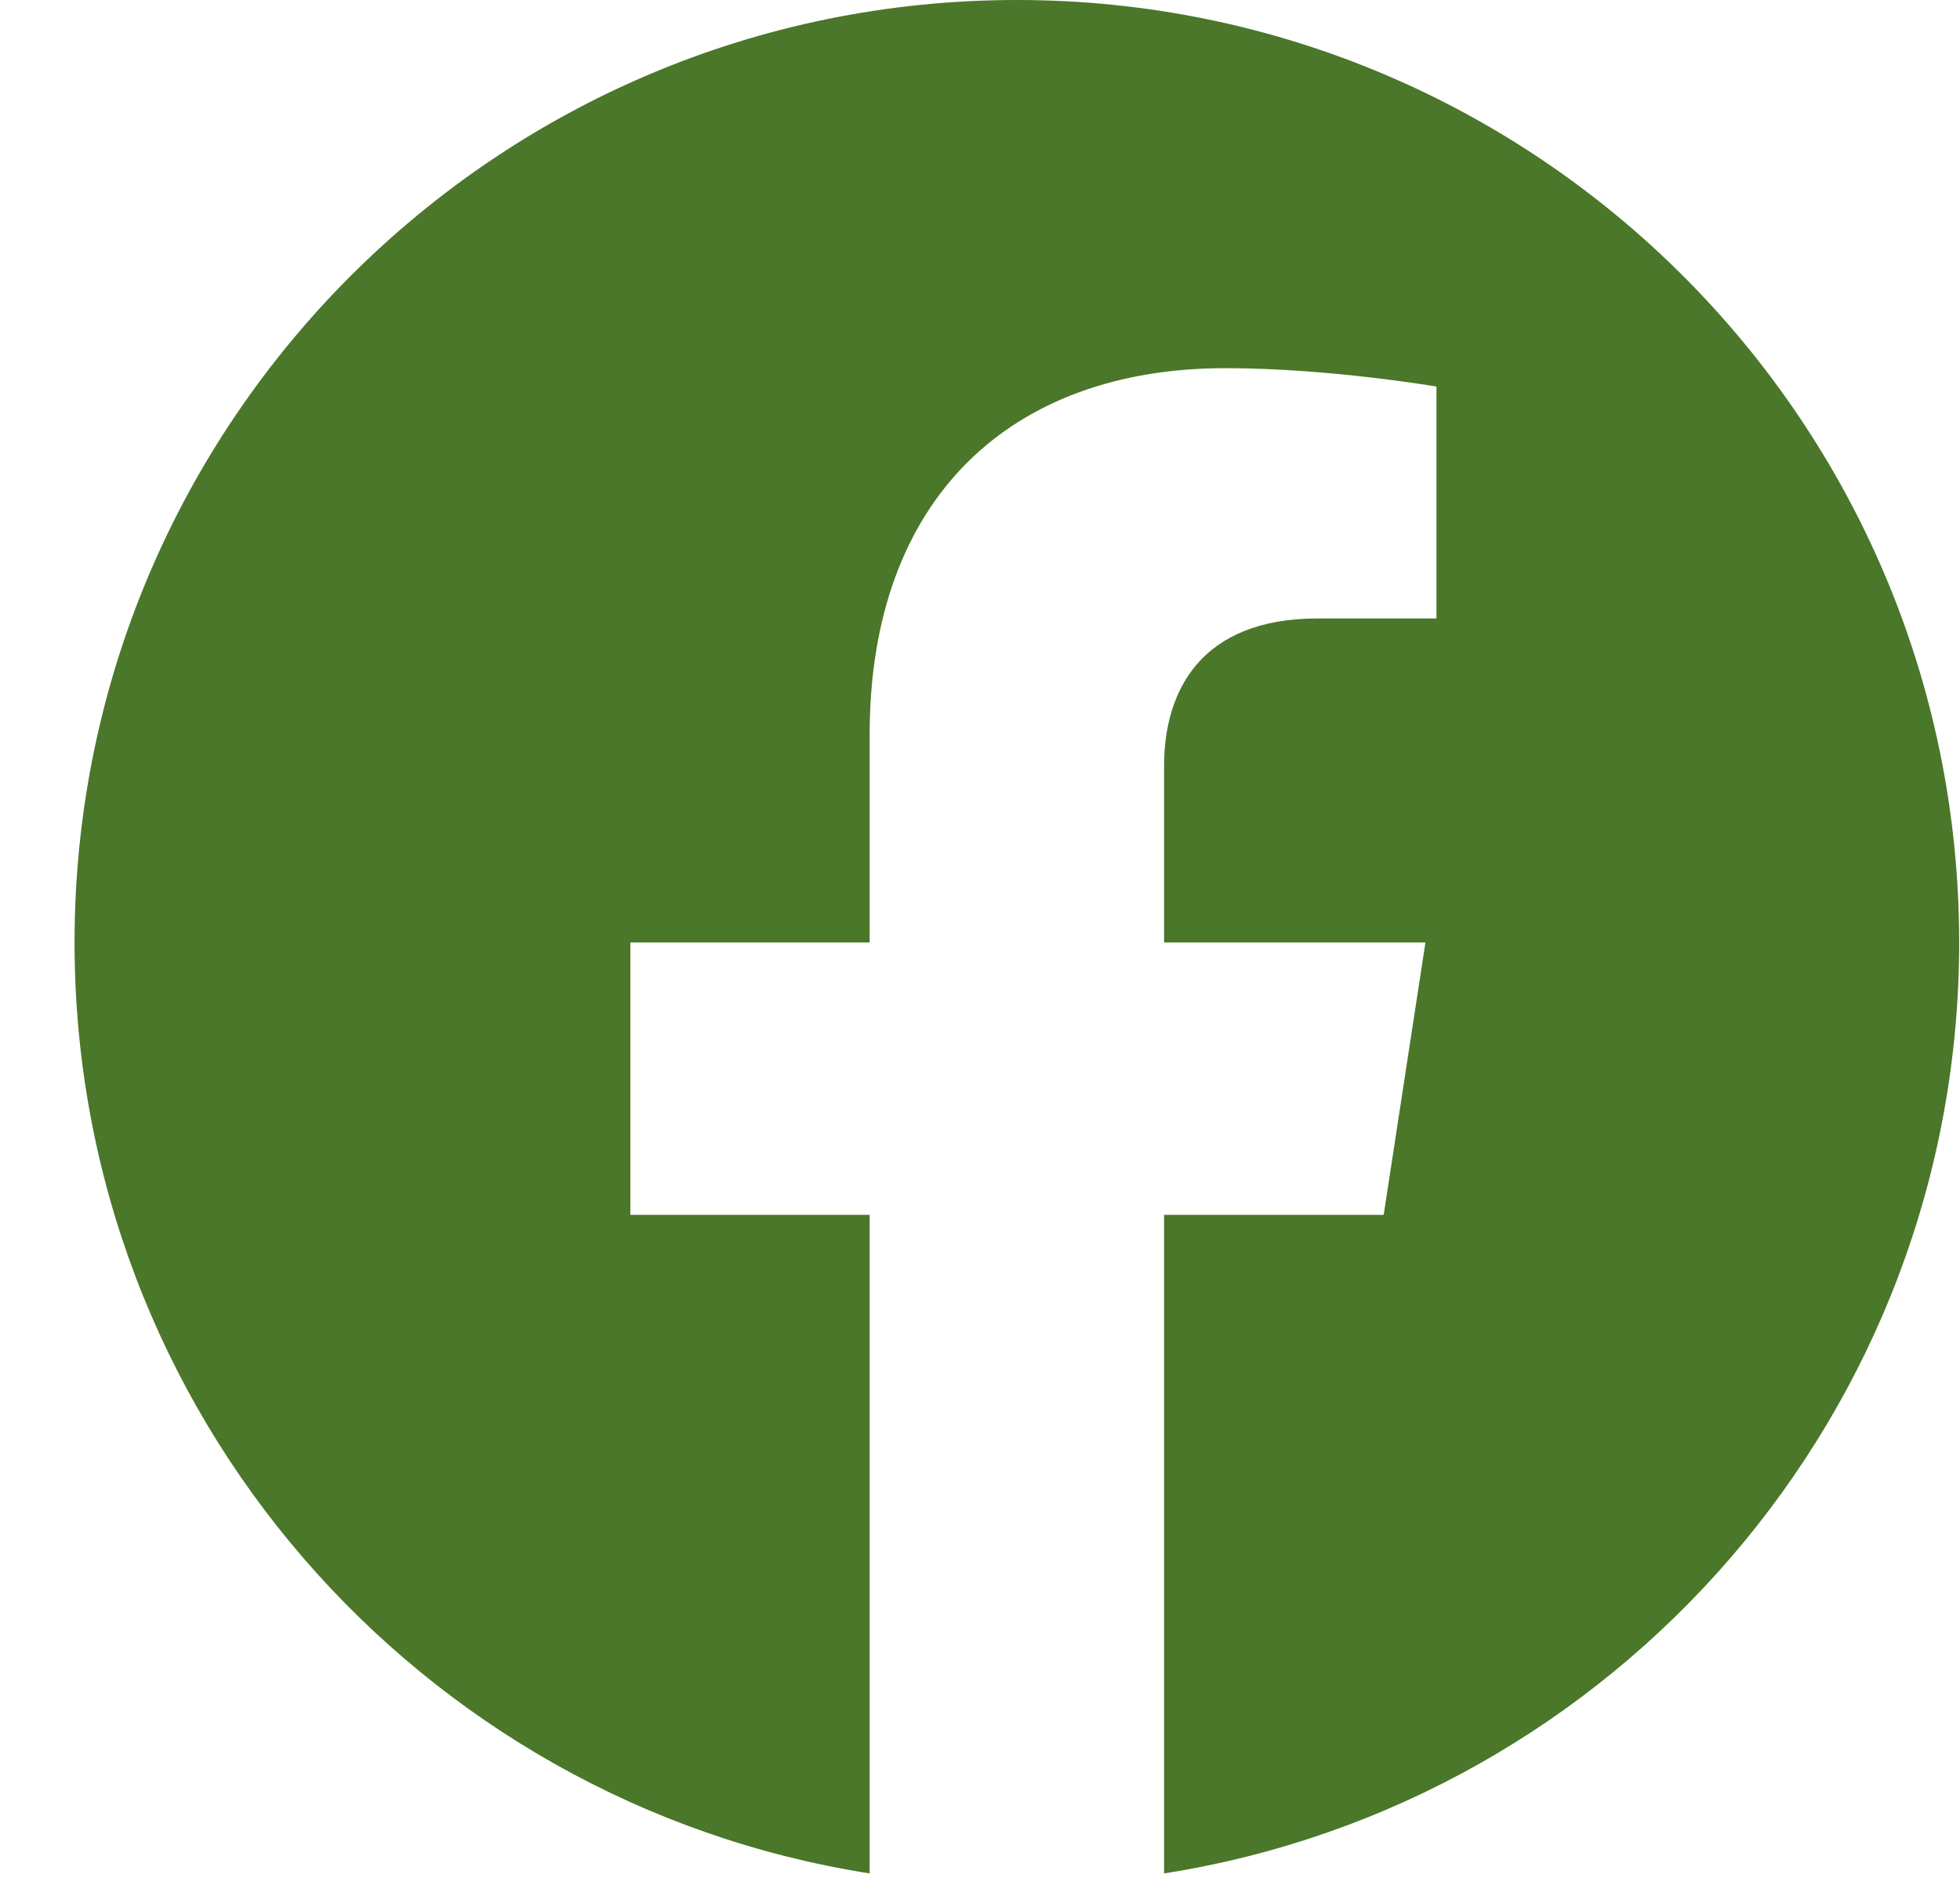 <svg width="26" height="25" viewBox="0 0 26 25" fill="none" xmlns="http://www.w3.org/2000/svg">
<g clip-path="url(#clip0_79_235)">
<path d="M25.989 12.5C25.989 5.596 20.393 0 13.489 0C6.585 0 0.989 5.596 0.989 12.5C0.989 18.739 5.56 23.91 11.536 24.848V16.113H8.362V12.5H11.536V9.746C11.536 6.613 13.402 4.883 16.257 4.883C17.625 4.883 19.055 5.127 19.055 5.127V8.203H17.479C15.927 8.203 15.442 9.167 15.442 10.156V12.5H18.909L18.355 16.113H15.442V24.848C21.418 23.91 25.989 18.739 25.989 12.5Z" fill="#4a7729"/>
</g>
<defs>
<clipPath id="clip0_79_235">
<rect width="25" height="25" fill="white" transform="translate(0.989)"/>
</clipPath>
</defs>
</svg>
